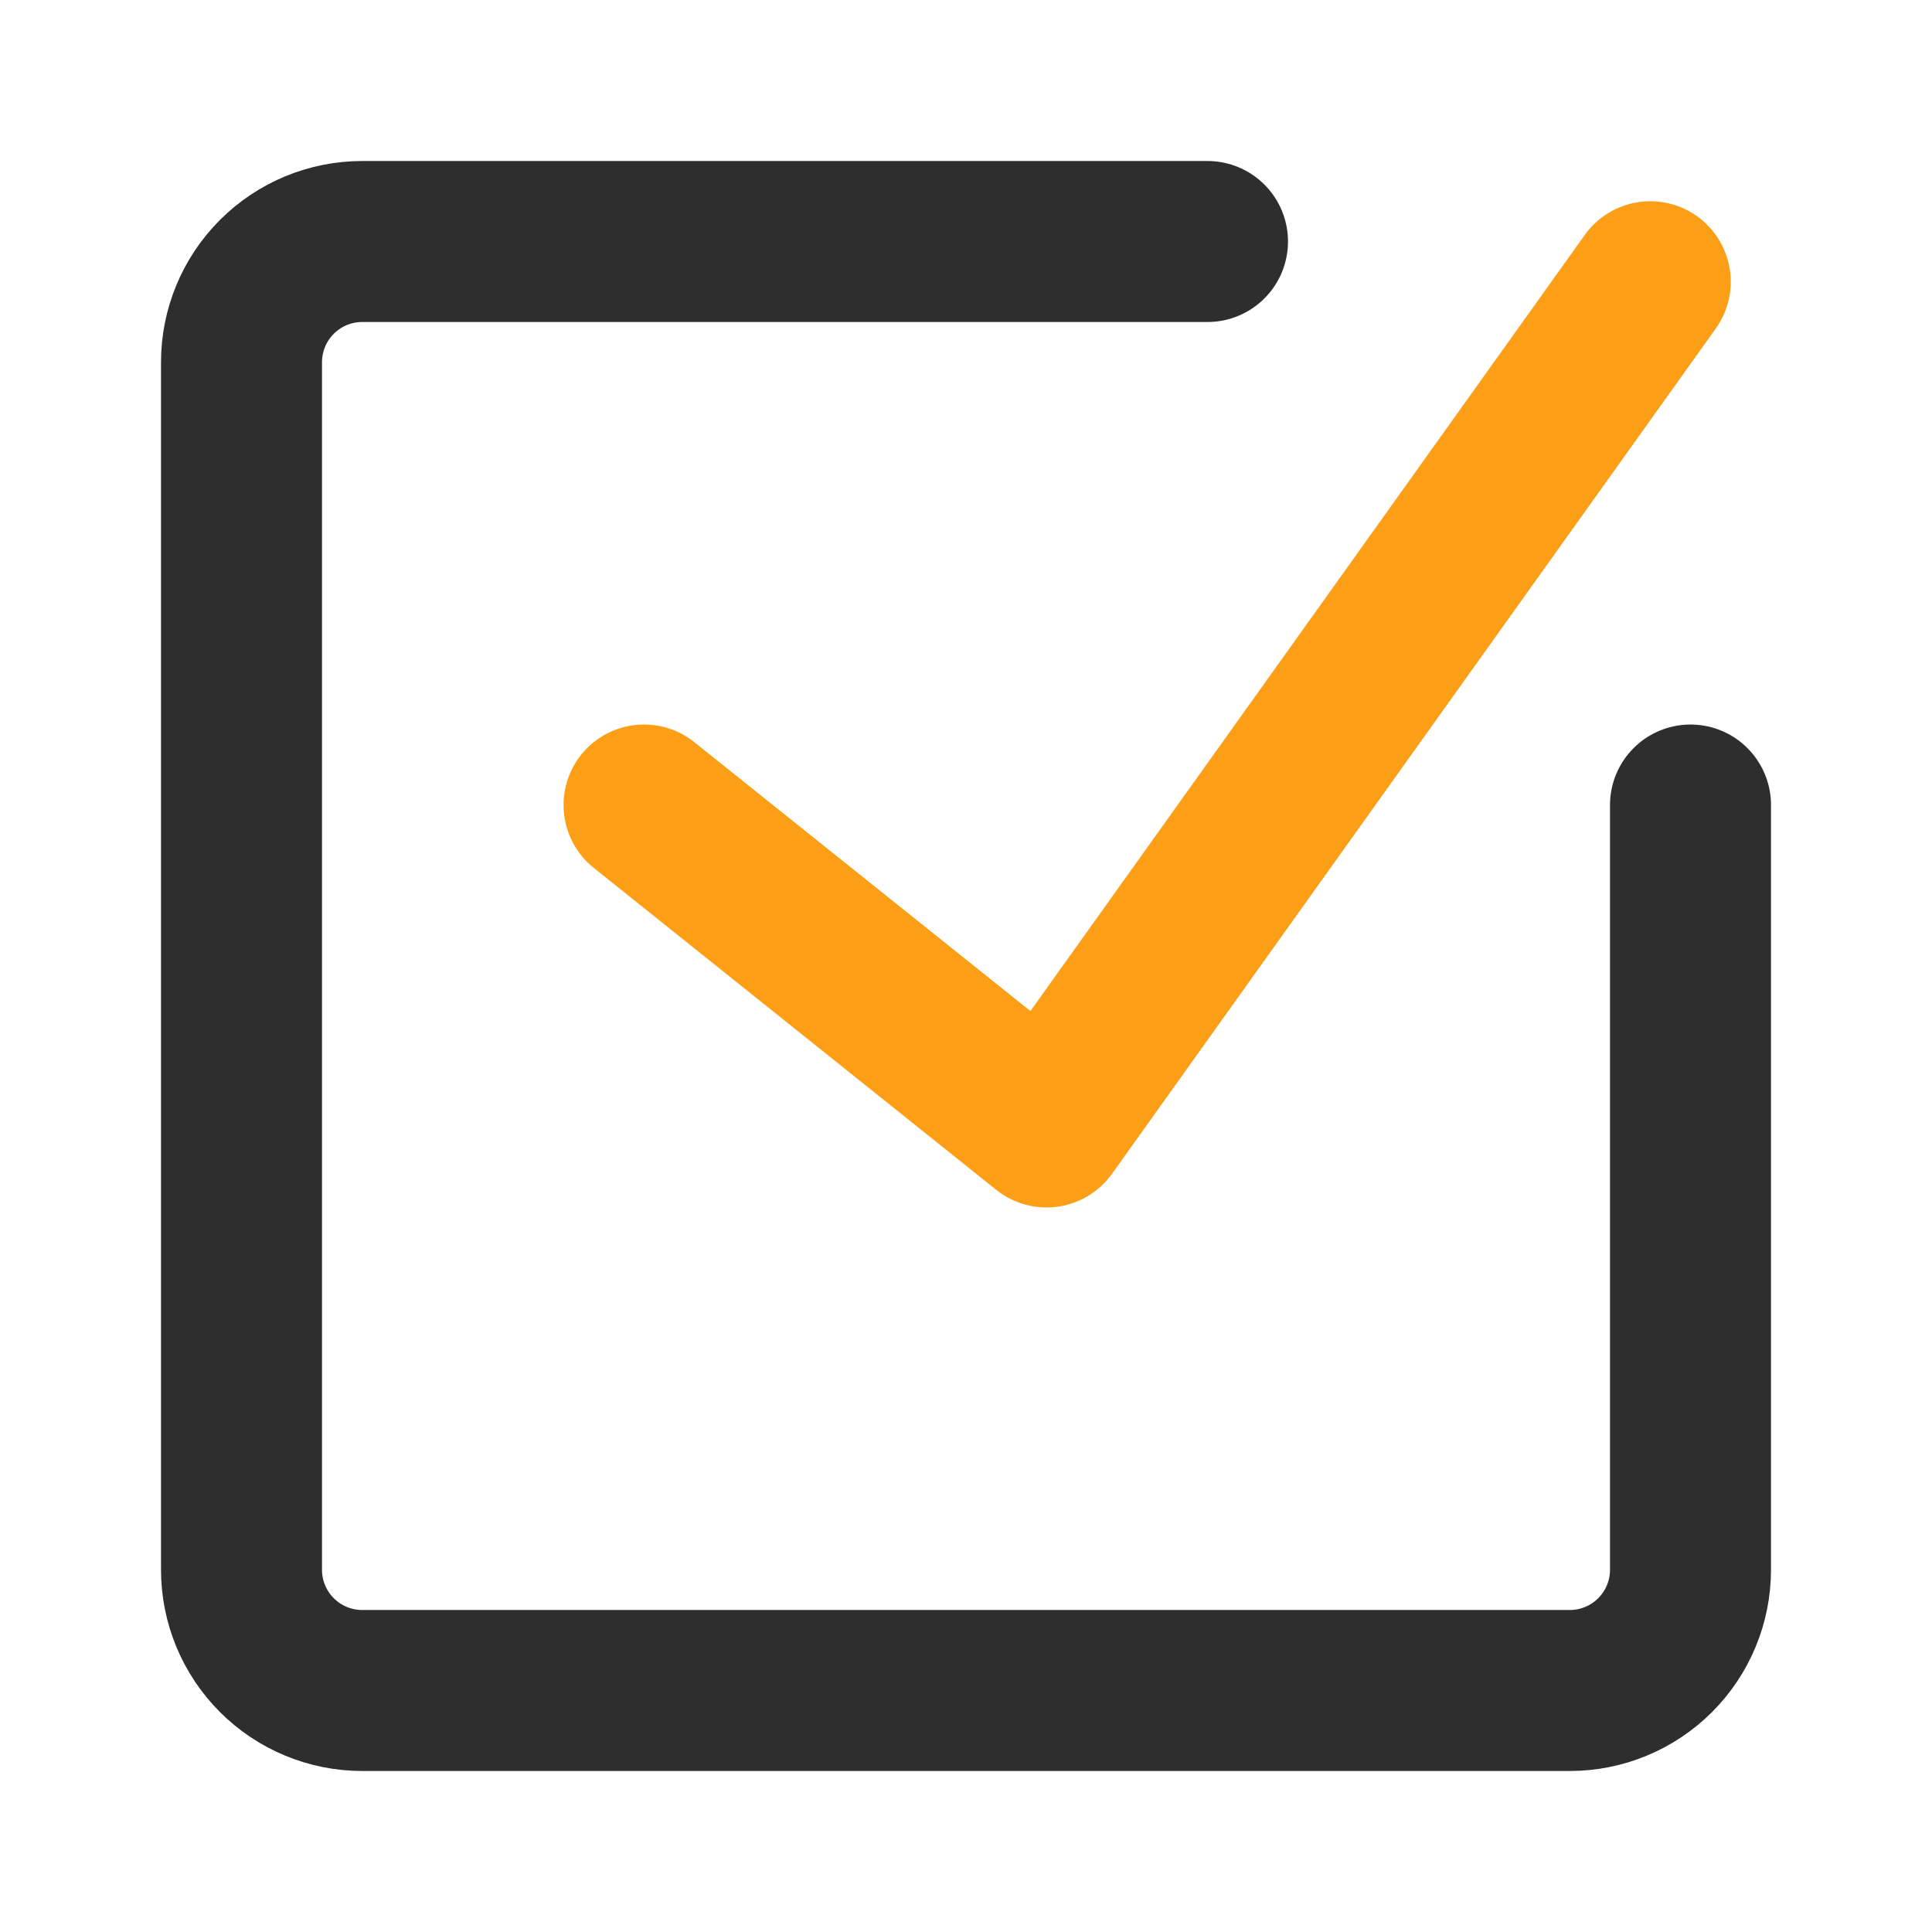 <?xml version="1.0" encoding="UTF-8"?> <svg xmlns="http://www.w3.org/2000/svg" width="46" height="46" viewBox="0 0 46 46" fill="none"> <path d="M40.25 19.167V37.375C40.25 38.138 39.947 38.869 39.408 39.408C38.869 39.947 38.138 40.25 37.375 40.25H8.625C7.862 40.25 7.131 39.947 6.592 39.408C6.053 38.869 5.75 38.138 5.75 37.375V8.625C5.75 7.862 6.053 7.131 6.592 6.592C7.131 6.053 7.862 5.75 8.625 5.75H28.75" stroke="#2E2E2E" stroke-width="3.833" stroke-linecap="round" stroke-linejoin="round"></path> <path d="M15.334 19.167L24.917 26.833L39.292 6.708" stroke="#FC9F17" stroke-width="3.833" stroke-linecap="round" stroke-linejoin="round"></path> </svg> 